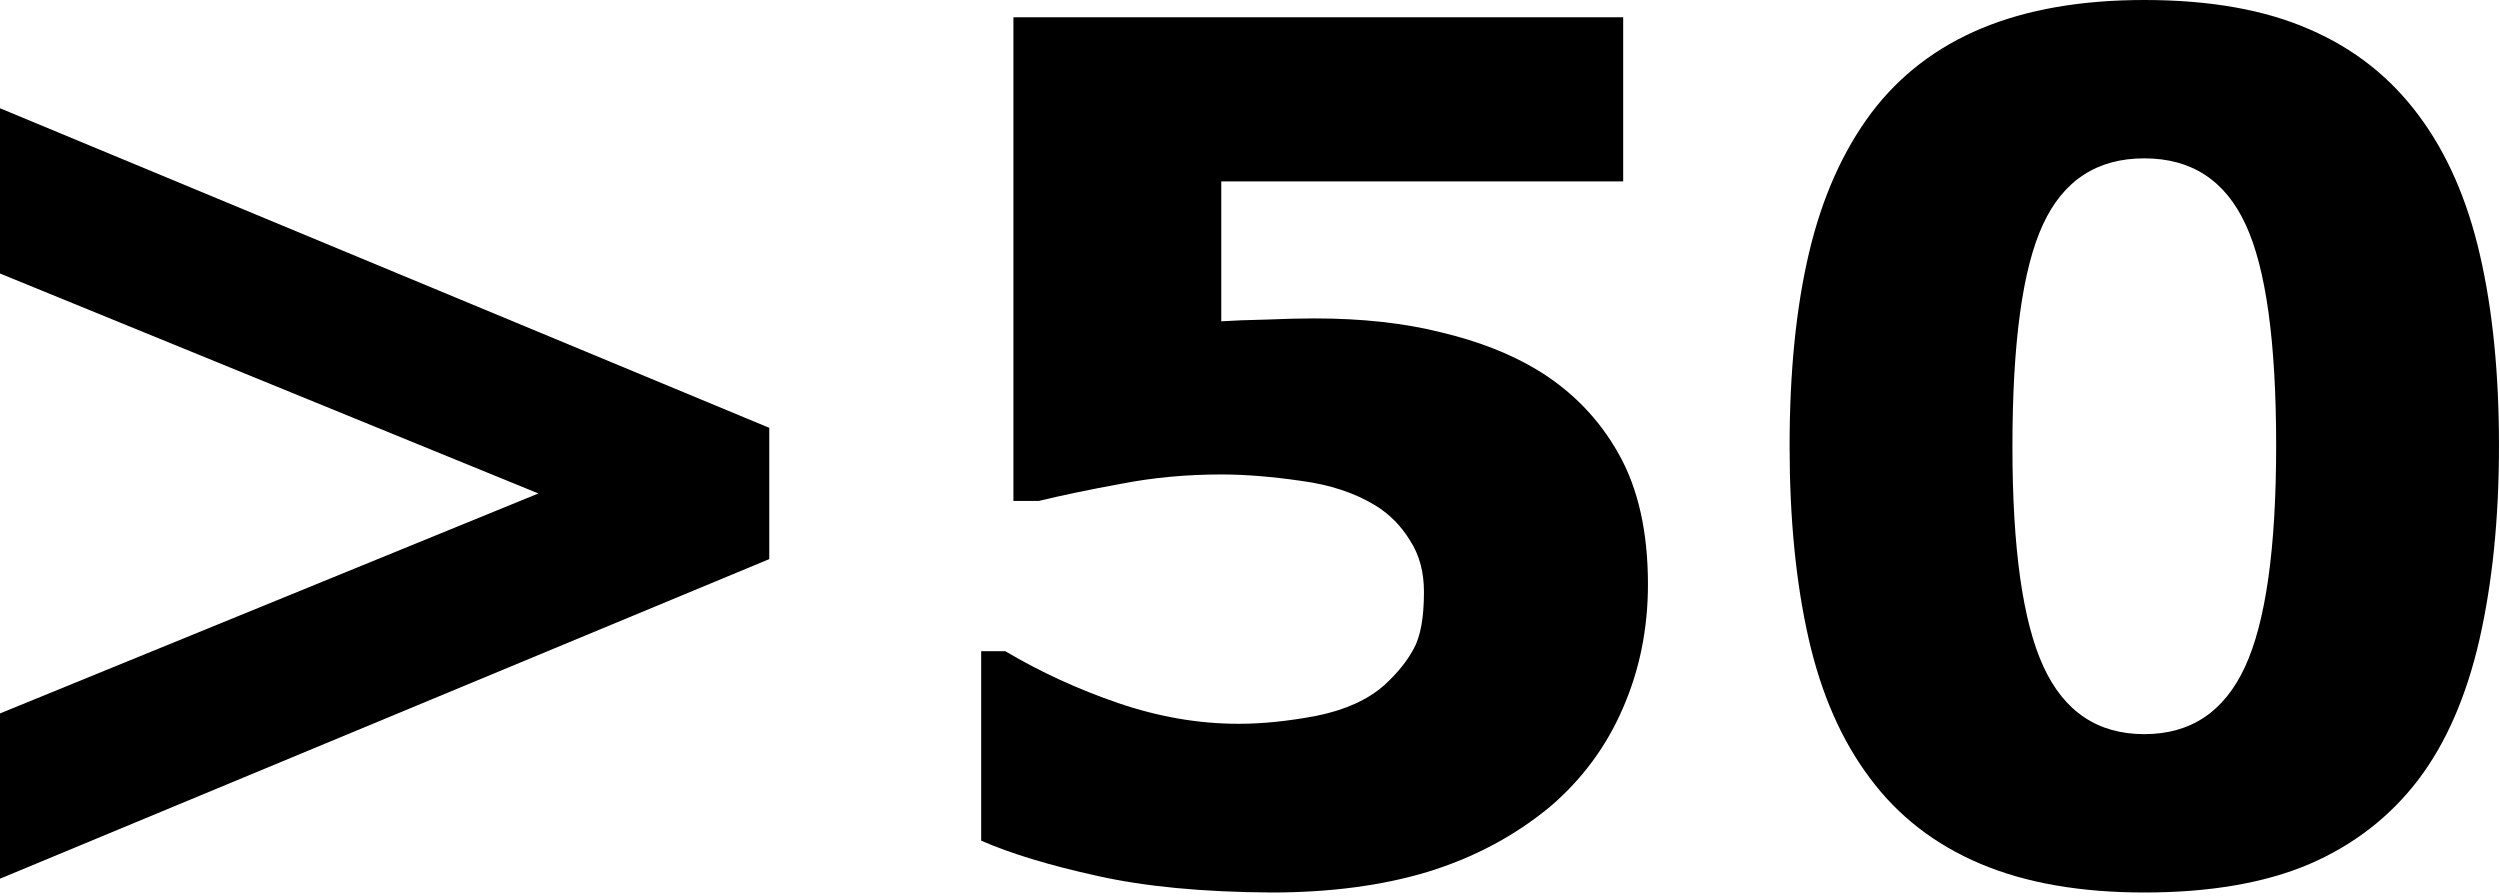 <svg width="106" height="38" viewBox="0 0 106 38" fill="none" xmlns="http://www.w3.org/2000/svg">
<path d="M32.617 23.706L0 37.256V30.249L22.827 20.923L0 11.597V4.59L32.617 18.14V23.706Z" fill="black"/>
<path d="M69.873 24.78C69.873 26.668 69.515 28.426 68.799 30.054C68.099 31.665 67.074 33.048 65.723 34.204C64.225 35.441 62.5 36.361 60.547 36.963C58.61 37.549 56.397 37.842 53.906 37.842C50.993 37.825 48.527 37.59 46.509 37.134C44.507 36.694 42.871 36.198 41.602 35.645V27.612H42.627C44.108 28.491 45.703 29.224 47.412 29.81C49.121 30.395 50.822 30.689 52.515 30.689C53.54 30.689 54.647 30.575 55.835 30.347C57.039 30.102 57.992 29.671 58.691 29.053C59.245 28.548 59.66 28.035 59.937 27.515C60.23 26.994 60.376 26.188 60.376 25.098C60.376 24.251 60.181 23.527 59.79 22.925C59.416 22.306 58.927 21.81 58.325 21.436C57.446 20.898 56.388 20.549 55.151 20.386C53.914 20.207 52.791 20.117 51.782 20.117C50.317 20.117 48.91 20.247 47.559 20.508C46.224 20.752 45.052 20.996 44.043 21.24H42.969V0.732H68.823V7.69H51.782V13.623C52.287 13.591 52.922 13.566 53.687 13.55C54.468 13.517 55.151 13.501 55.737 13.501C57.739 13.501 59.522 13.696 61.084 14.087C62.663 14.461 64.022 14.99 65.161 15.674C66.642 16.569 67.798 17.757 68.628 19.238C69.458 20.703 69.873 22.55 69.873 24.78Z" fill="black"/>
<path d="M105.957 18.896C105.957 21.956 105.68 24.699 105.127 27.124C104.574 29.533 103.711 31.51 102.539 33.057C101.335 34.635 99.788 35.832 97.9 36.645C96.012 37.443 93.685 37.842 90.918 37.842C88.2 37.842 85.88 37.435 83.96 36.621C82.039 35.807 80.485 34.603 79.297 33.008C78.092 31.413 77.222 29.435 76.685 27.075C76.147 24.699 75.879 21.981 75.879 18.921C75.879 15.763 76.156 13.021 76.709 10.693C77.262 8.366 78.141 6.396 79.346 4.785C80.55 3.19 82.113 1.994 84.033 1.196C85.954 0.399 88.249 0 90.918 0C93.701 0 96.037 0.415 97.925 1.245C99.813 2.059 101.359 3.28 102.563 4.907C103.752 6.502 104.614 8.472 105.151 10.815C105.688 13.143 105.957 15.837 105.957 18.896ZM96.509 18.896C96.509 14.502 96.078 11.377 95.215 9.521C94.352 7.65 92.92 6.714 90.918 6.714C88.916 6.714 87.484 7.65 86.621 9.521C85.758 11.377 85.327 14.518 85.327 18.945C85.327 23.259 85.767 26.367 86.645 28.271C87.524 30.176 88.949 31.128 90.918 31.128C92.887 31.128 94.311 30.176 95.19 28.271C96.069 26.367 96.509 23.242 96.509 18.896Z" fill="black"/>
</svg>
